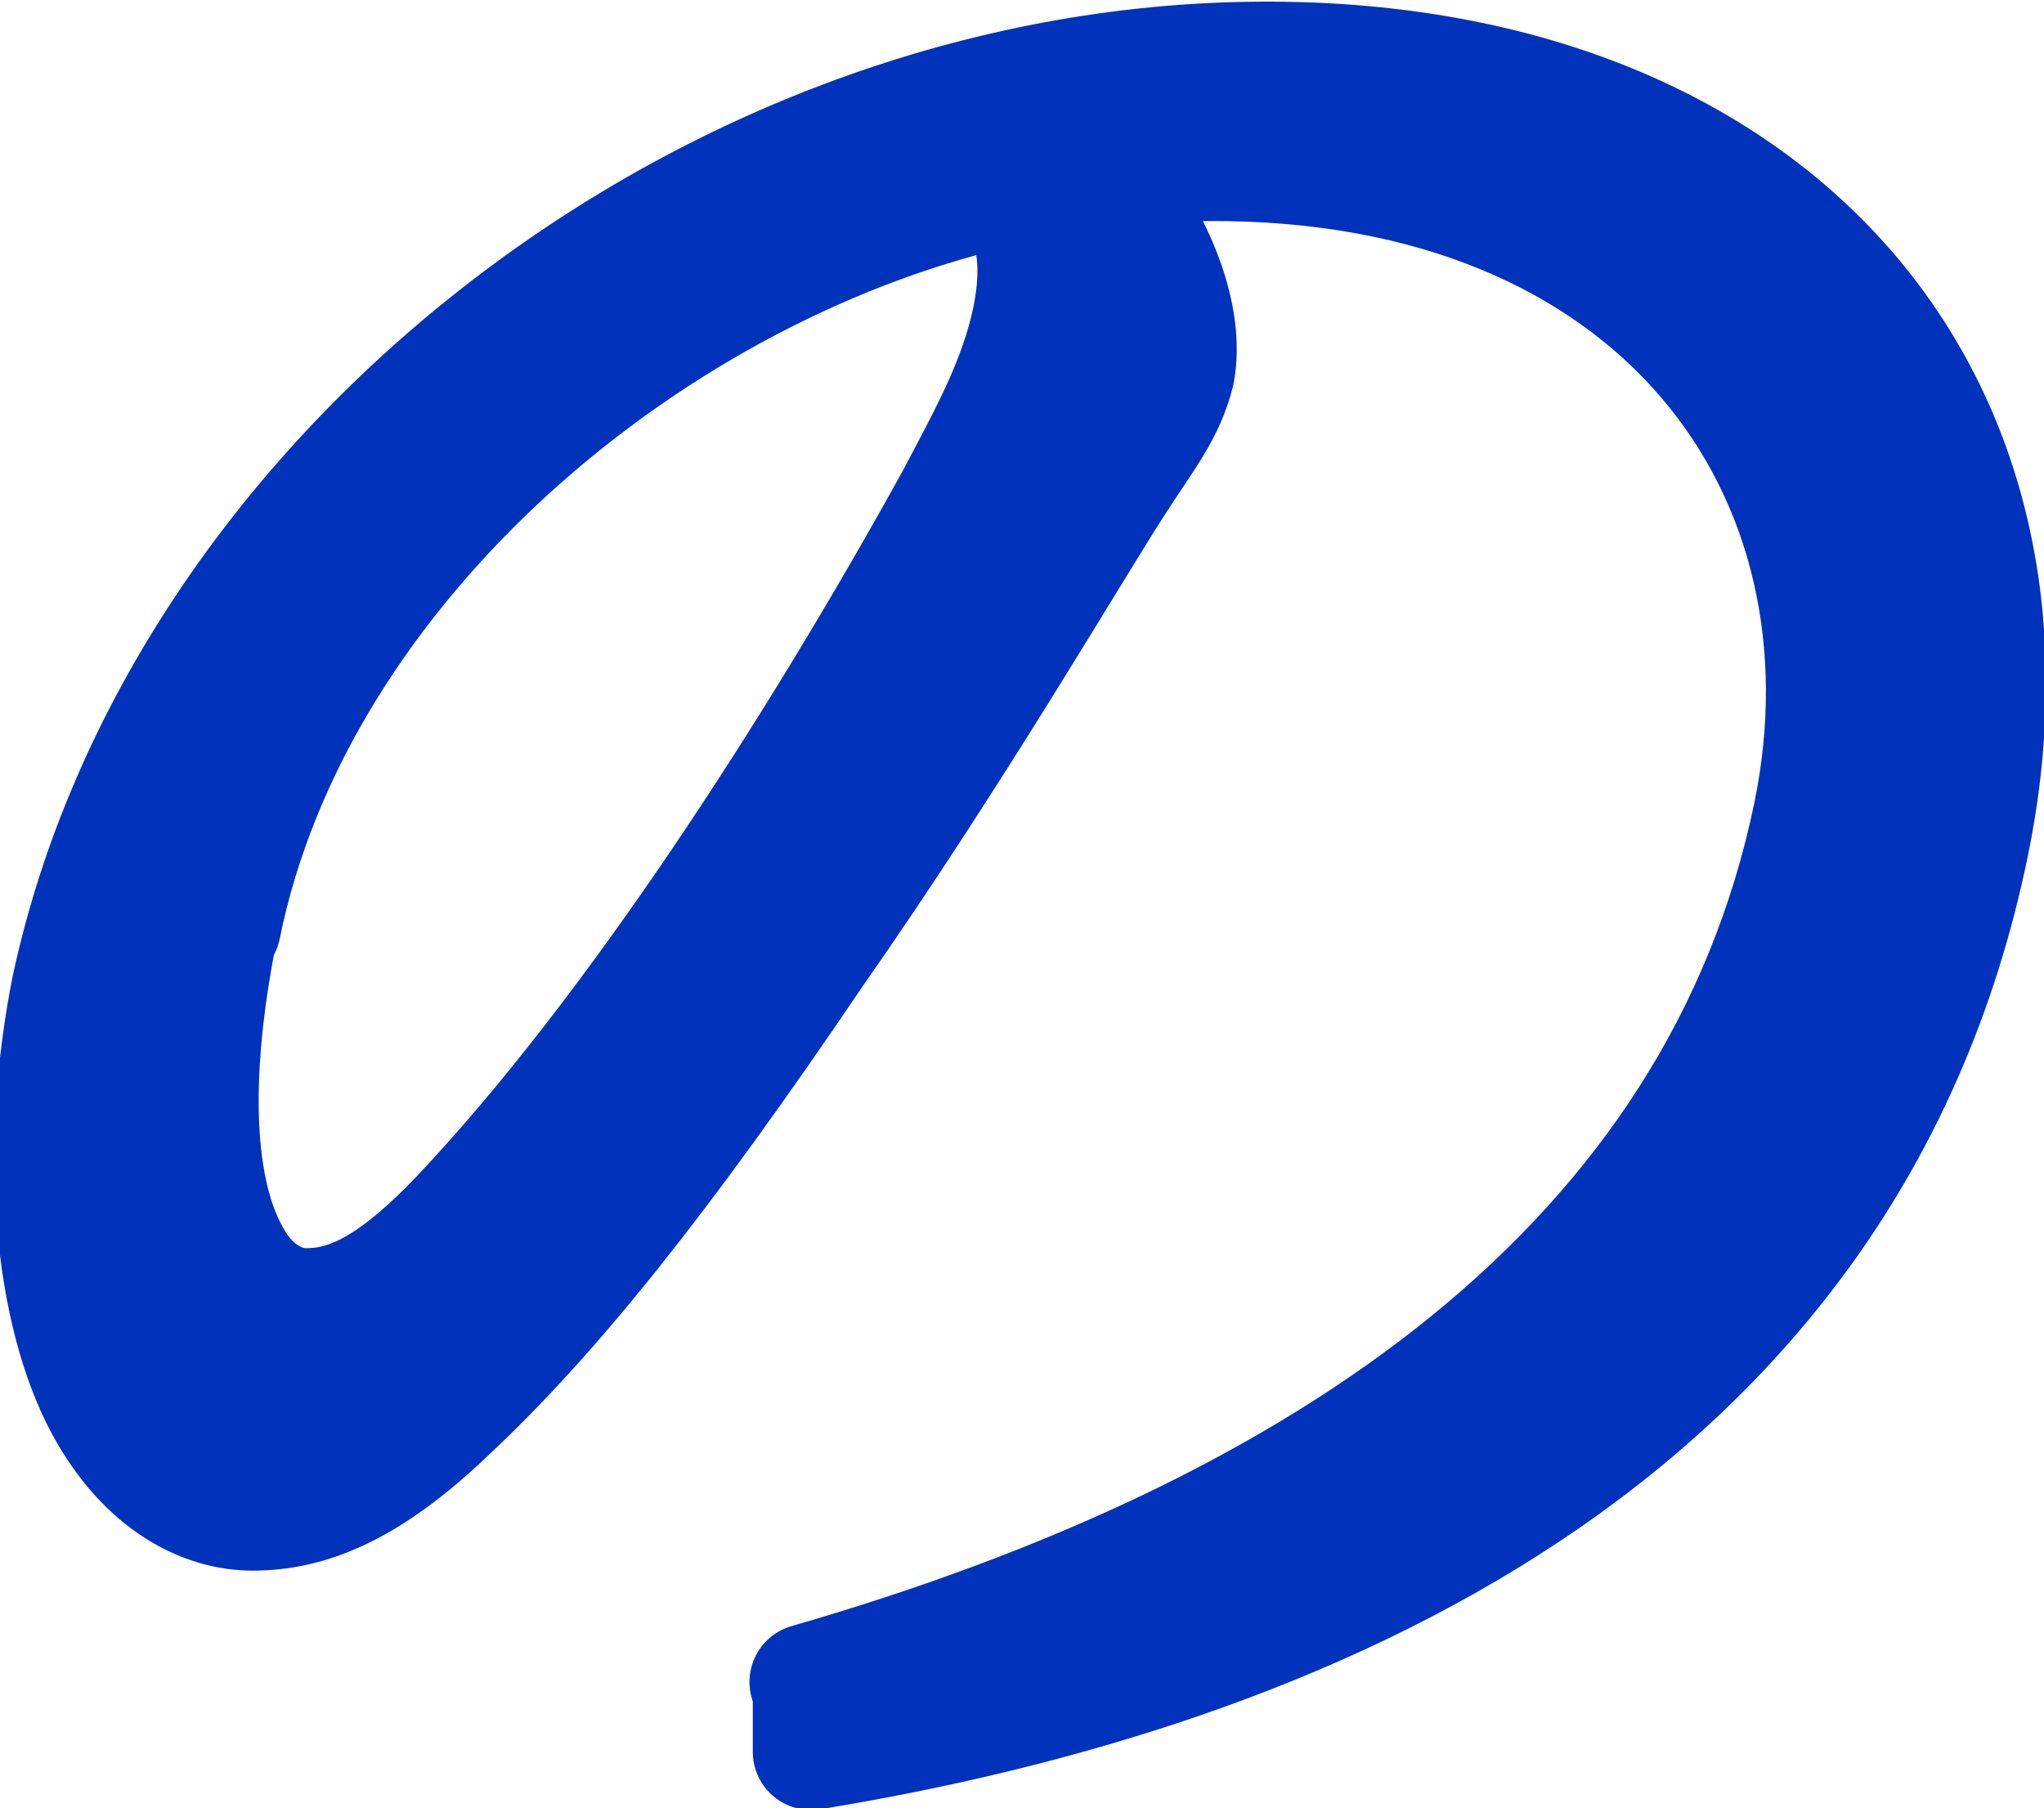 <?xml version="1.0" encoding="UTF-8"?>
<svg id="_レイヤー_1" data-name="レイヤー_1" xmlns="http://www.w3.org/2000/svg" version="1.1" viewBox="0 0 61.5 54.4">
  <!-- Generator: Adobe Illustrator 29.6.1, SVG Export Plug-In . SVG Version: 2.1.1 Build 9)  -->
  <defs>
    <style>
      .st0 {
        fill: #0032bc;
        stroke: #0032bc;
        stroke-linecap: round;
        stroke-linejoin: round;
        stroke-width: 3.5px;
      }
    </style>
  </defs>
  <path class="st0" d="M24.3,50.6c15.6-4.5,27.4-12.6,30.2-26.1,2.1-10.2-4.5-19.7-18.2-19.6-1.1,0-1.9,0-3.2.2,1.8,2.2,2.6,4.5,2.3,6.1-.3,1.2-.9,1.9-1.8,3.3-1.3,2-4.9,8.2-9.1,14.2-4.6,6.8-7.9,10.9-11,13.8-2.4,2.3-4.2,3-5.9,3-1.4,0-3.2-.8-4.5-3.2-1.5-2.8-2-7.6-1-12.6C5.4,14.4,21.2,1.9,37.9,1.8c15.2-.1,24.2,9.9,21.4,23.6-3.7,18-20.2,24.9-34.9,27.3v-2.1c0,0,0,0,0,0ZM6.6,28c-.9,4.5-.7,7.9.4,9.8.6,1.1,1.5,1.5,2.2,1.5,1.2,0,2.5-.5,4.6-2.7,5.2-5.5,10.7-14,14.9-21.6,1-1.9,1.9-3.5,2.3-5.4.3-1.5.2-2.6-.5-4-10.8,2.3-21.6,11.4-23.8,22.3h0Z"/>
</svg>